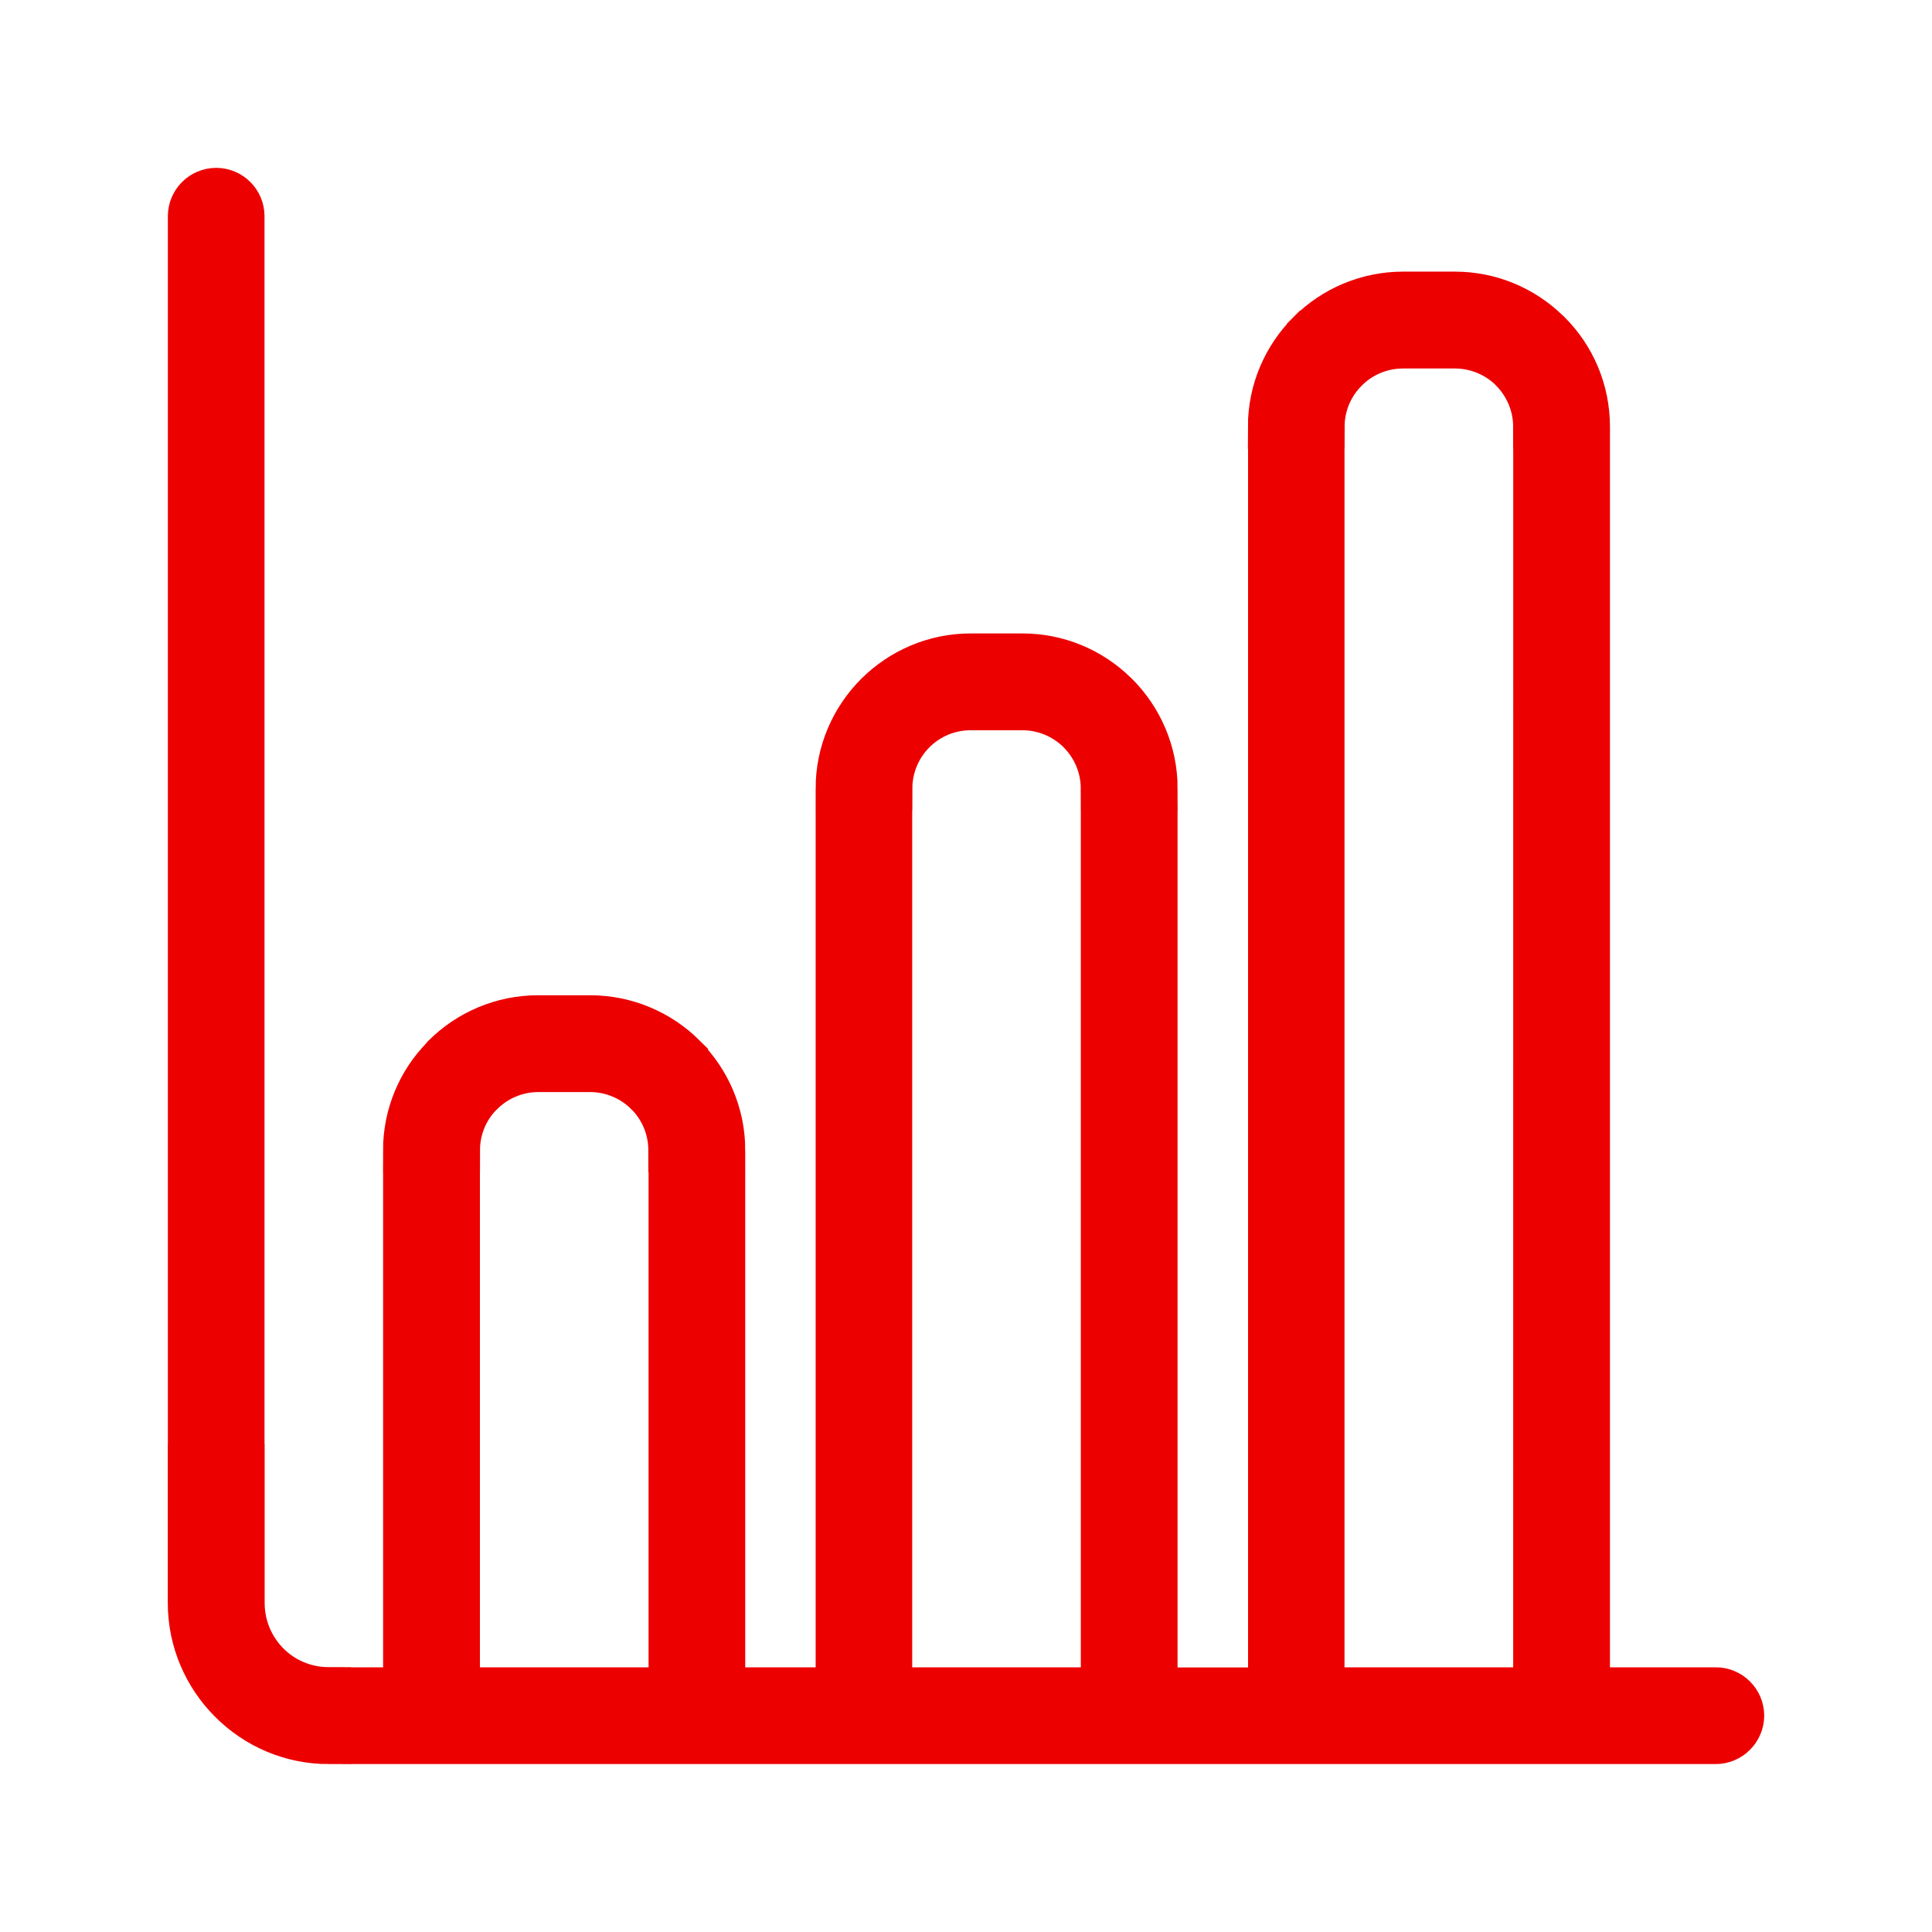 <svg width="44" height="44" viewBox="0 0 44 44" fill="none" xmlns="http://www.w3.org/2000/svg">
<path d="M34.963 9.722H34.961C34.961 9.216 34.755 8.759 34.426 8.428C34.417 8.418 34.407 8.411 34.401 8.401C34.072 8.086 33.624 7.892 33.13 7.892H31.956C31.451 7.892 30.991 8.096 30.663 8.425L30.658 8.43C30.328 8.759 30.122 9.216 30.122 9.722H30.12V38.473H34.962L34.963 9.722ZM25.115 17.962H25.114C25.114 17.457 24.908 16.998 24.578 16.667C24.567 16.66 24.56 16.65 24.554 16.642C24.222 16.326 23.775 16.131 23.282 16.131H22.108C21.601 16.131 21.143 16.335 20.814 16.666L20.809 16.671C20.481 17 20.278 17.458 20.278 17.962H20.275V38.473H25.115V17.962ZM15.269 26.203H15.266C15.266 25.695 15.062 25.237 14.732 24.907L14.731 24.906L14.731 24.907C14.4 24.577 13.941 24.371 13.437 24.371H12.263C11.757 24.371 11.298 24.577 10.968 24.907C10.958 24.915 10.95 24.925 10.94 24.934C10.625 25.258 10.431 25.707 10.431 26.203H10.43V38.473H15.271V26.203H15.269ZM39.076 39.675H7.496V39.677C6.619 39.677 5.826 39.323 5.251 38.744C4.677 38.17 4.321 37.376 4.321 36.503V33.384H4.323V4.923C4.323 4.593 4.593 4.323 4.924 4.323C5.255 4.323 5.524 4.593 5.524 4.923V33.384H5.527V36.503C5.527 37.048 5.747 37.541 6.101 37.896C6.456 38.253 6.948 38.469 7.494 38.469V38.472H9.225V26.203H9.223C9.223 25.383 9.55 24.635 10.082 24.091C10.09 24.076 10.101 24.066 10.114 24.052C10.662 23.506 11.421 23.166 12.259 23.166H13.436C14.273 23.166 15.033 23.506 15.583 24.052L15.582 24.057C16.132 24.605 16.473 25.364 16.473 26.202H16.472V38.472H19.076V17.962H19.075C19.075 17.128 19.413 16.37 19.962 15.819L19.963 15.818L19.964 15.817L19.965 15.816C20.516 15.266 21.274 14.926 22.109 14.926H23.283C24.104 14.926 24.851 15.254 25.395 15.783C25.409 15.795 25.419 15.804 25.43 15.816C25.979 16.366 26.32 17.125 26.32 17.963H26.318V38.475H28.924V9.722H28.92C28.92 8.886 29.259 8.131 29.808 7.578L29.809 7.577L29.812 7.577V7.574C30.362 7.026 31.121 6.686 31.956 6.686H33.13C33.951 6.686 34.698 7.013 35.243 7.544C35.257 7.552 35.265 7.563 35.279 7.577C35.829 8.125 36.166 8.884 36.166 9.722V38.472H39.079C39.408 38.472 39.679 38.743 39.679 39.076C39.675 39.405 39.405 39.675 39.076 39.675Z" fill="#EC0000" stroke="#EC0000" stroke-miterlimit="10"/>
</svg>
